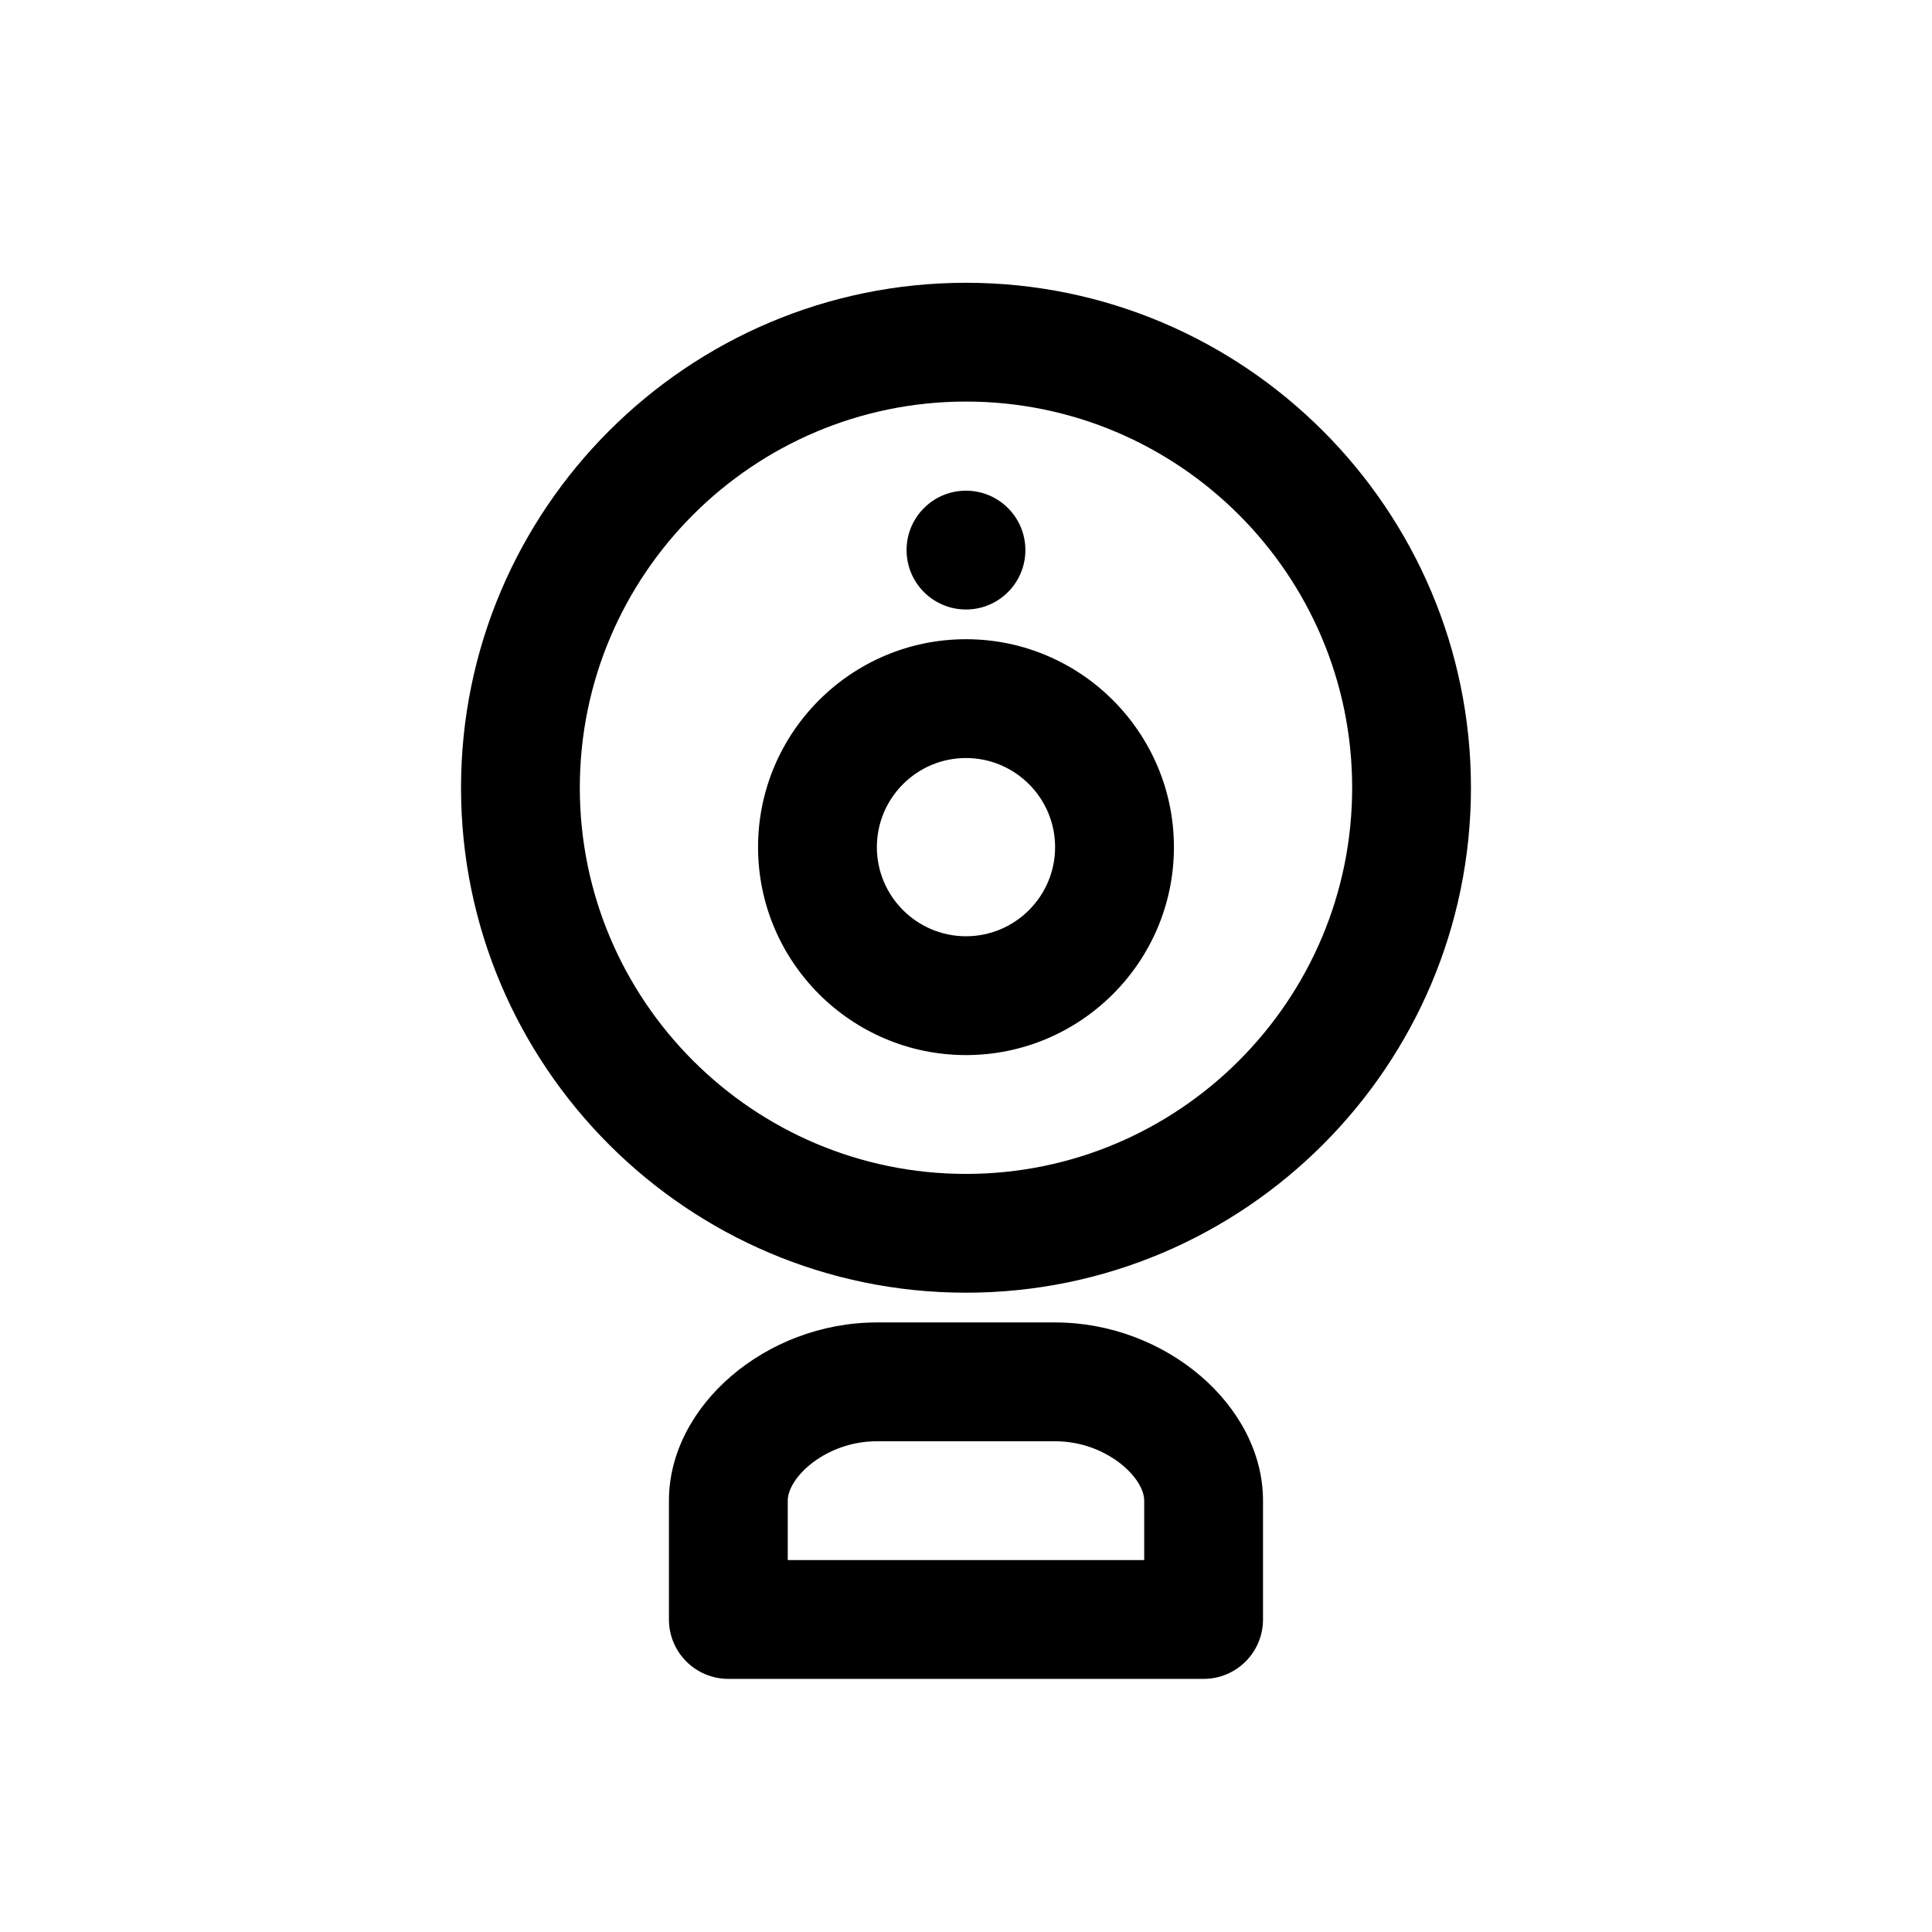 <?xml version="1.0" encoding="UTF-8"?>
<!-- Uploaded to: SVG Repo, www.svgrepo.com, Generator: SVG Repo Mixer Tools -->
<svg fill="#000000" width="800px" height="800px" version="1.1" viewBox="144 144 512 512" xmlns="http://www.w3.org/2000/svg">
 <path d="m423.61 494.46h-47.23c-29.348 0-55.105 22.074-55.105 47.23v31.488c0 8.707 7.055 15.742 15.742 15.742h125.95c8.707 0 15.742-7.039 15.742-15.742v-31.488c0.004-25.156-25.754-47.23-55.102-47.23zm-47.23 31.488h47.23c13.461 0 23.617 9.539 23.617 15.742v15.742h-94.465v-15.742c0-6.199 10.141-15.742 23.617-15.742zm23.617-307.01c-73.793 0-133.82 60.031-133.82 133.82s60.031 133.82 133.82 133.82 133.82-60.031 133.82-133.82-60.035-133.82-133.82-133.82zm0 236.16c-56.426 0-102.34-45.91-102.34-102.34s45.91-102.34 102.34-102.34 102.34 45.91 102.34 102.34-45.91 102.34-102.34 102.34zm0-141.7c-30.387 0-55.105 24.719-55.105 55.105s24.719 55.105 55.105 55.105 55.105-24.719 55.105-55.105c-0.004-30.387-24.723-55.105-55.105-55.105zm0 78.719c-13.02 0-23.617-10.598-23.617-23.617 0-13.02 10.598-23.617 23.617-23.617s23.617 10.598 23.617 23.617c-0.004 13.023-10.598 23.617-23.617 23.617zm-15.746-102.34c0-8.707 7.055-15.742 15.742-15.742 8.691 0 15.742 7.039 15.742 15.742 0 8.707-7.055 15.742-15.742 15.742-8.688 0.004-15.742-7.035-15.742-15.742z"/>
</svg>